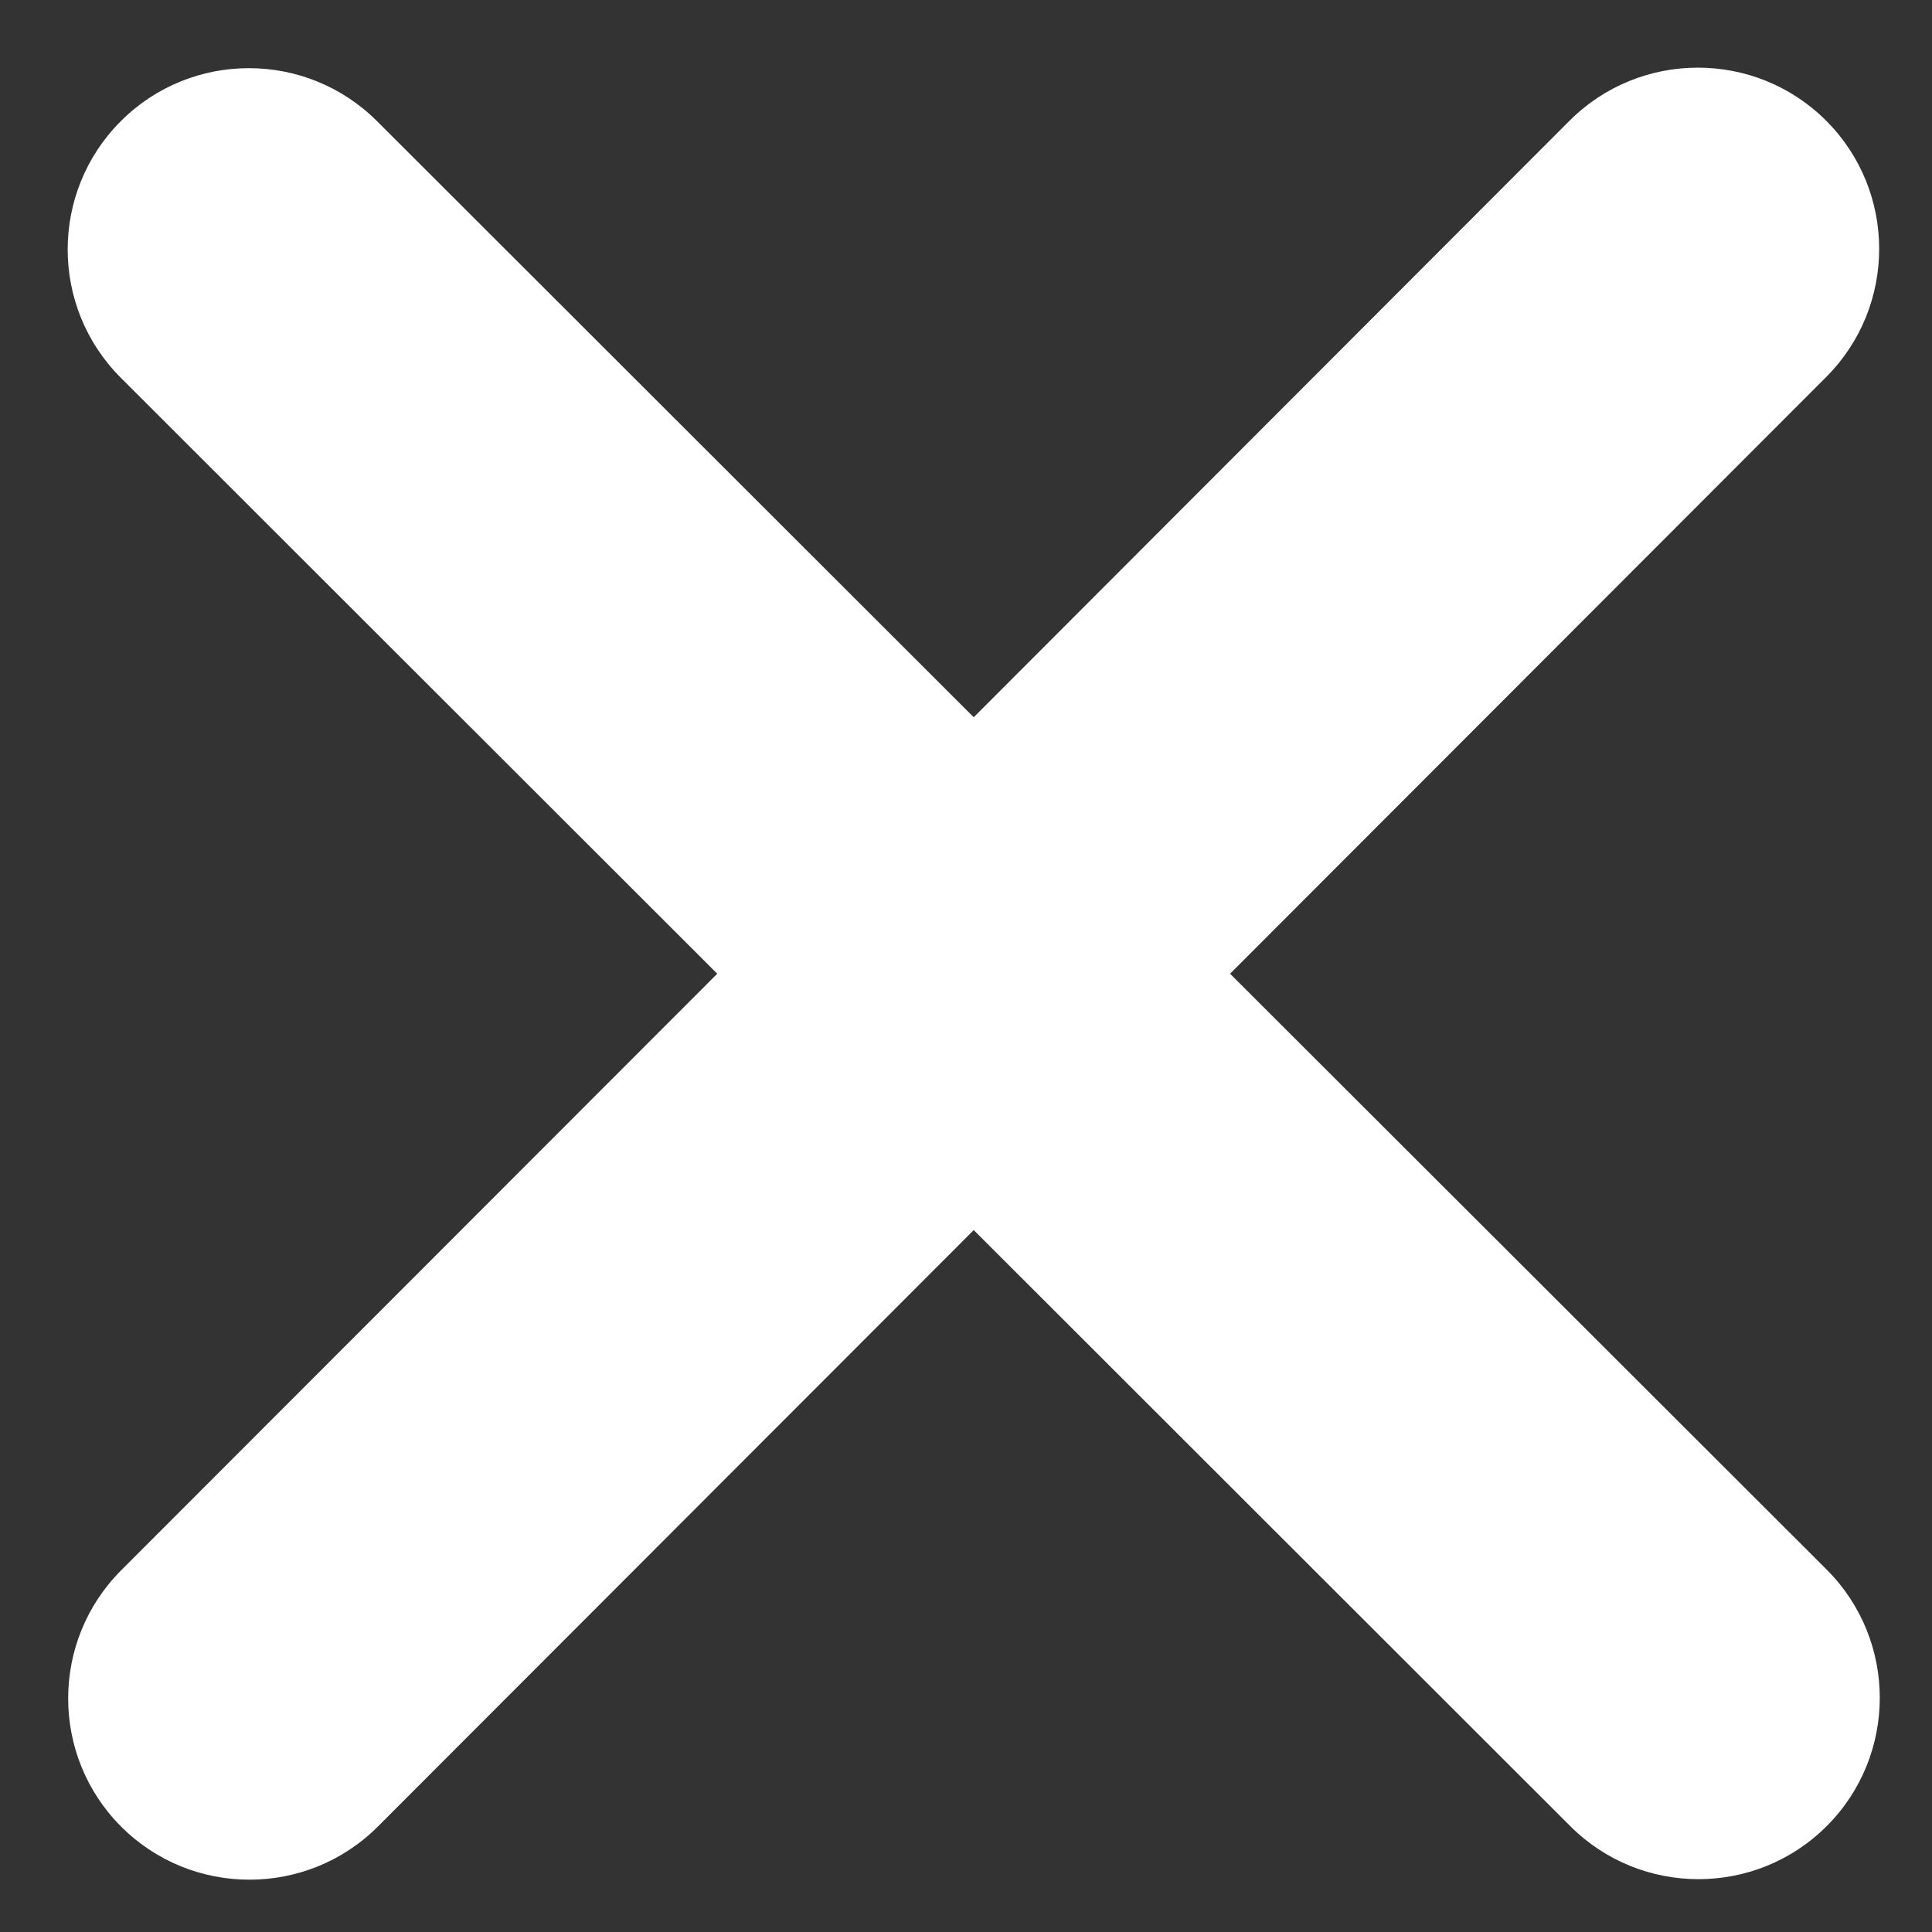 <svg width="16" height="16" viewBox="0 0 16 16" fill="none" xmlns="http://www.w3.org/2000/svg">
<rect x="0" y="0" width="16" height="16" fill="#333333" stroke="none"/>
<path d="M15.123 3.123C15.709 2.537 15.709 1.585 15.123 0.999C14.537 0.414 13.585 0.414 12.999 0.999L8.064 5.94L3.123 1.004C2.537 0.418 1.585 0.418 1 1.004C0.414 1.59 0.414 2.542 1 3.128L5.94 8.064L1.004 13.004C0.418 13.59 0.418 14.542 1.004 15.128C1.59 15.713 2.542 15.713 3.128 15.128L8.064 10.187L13.004 15.123C13.59 15.709 14.542 15.709 15.128 15.123C15.714 14.537 15.714 13.585 15.128 12.999L10.187 8.064L15.123 3.123Z" fill="white"/>
</svg>
